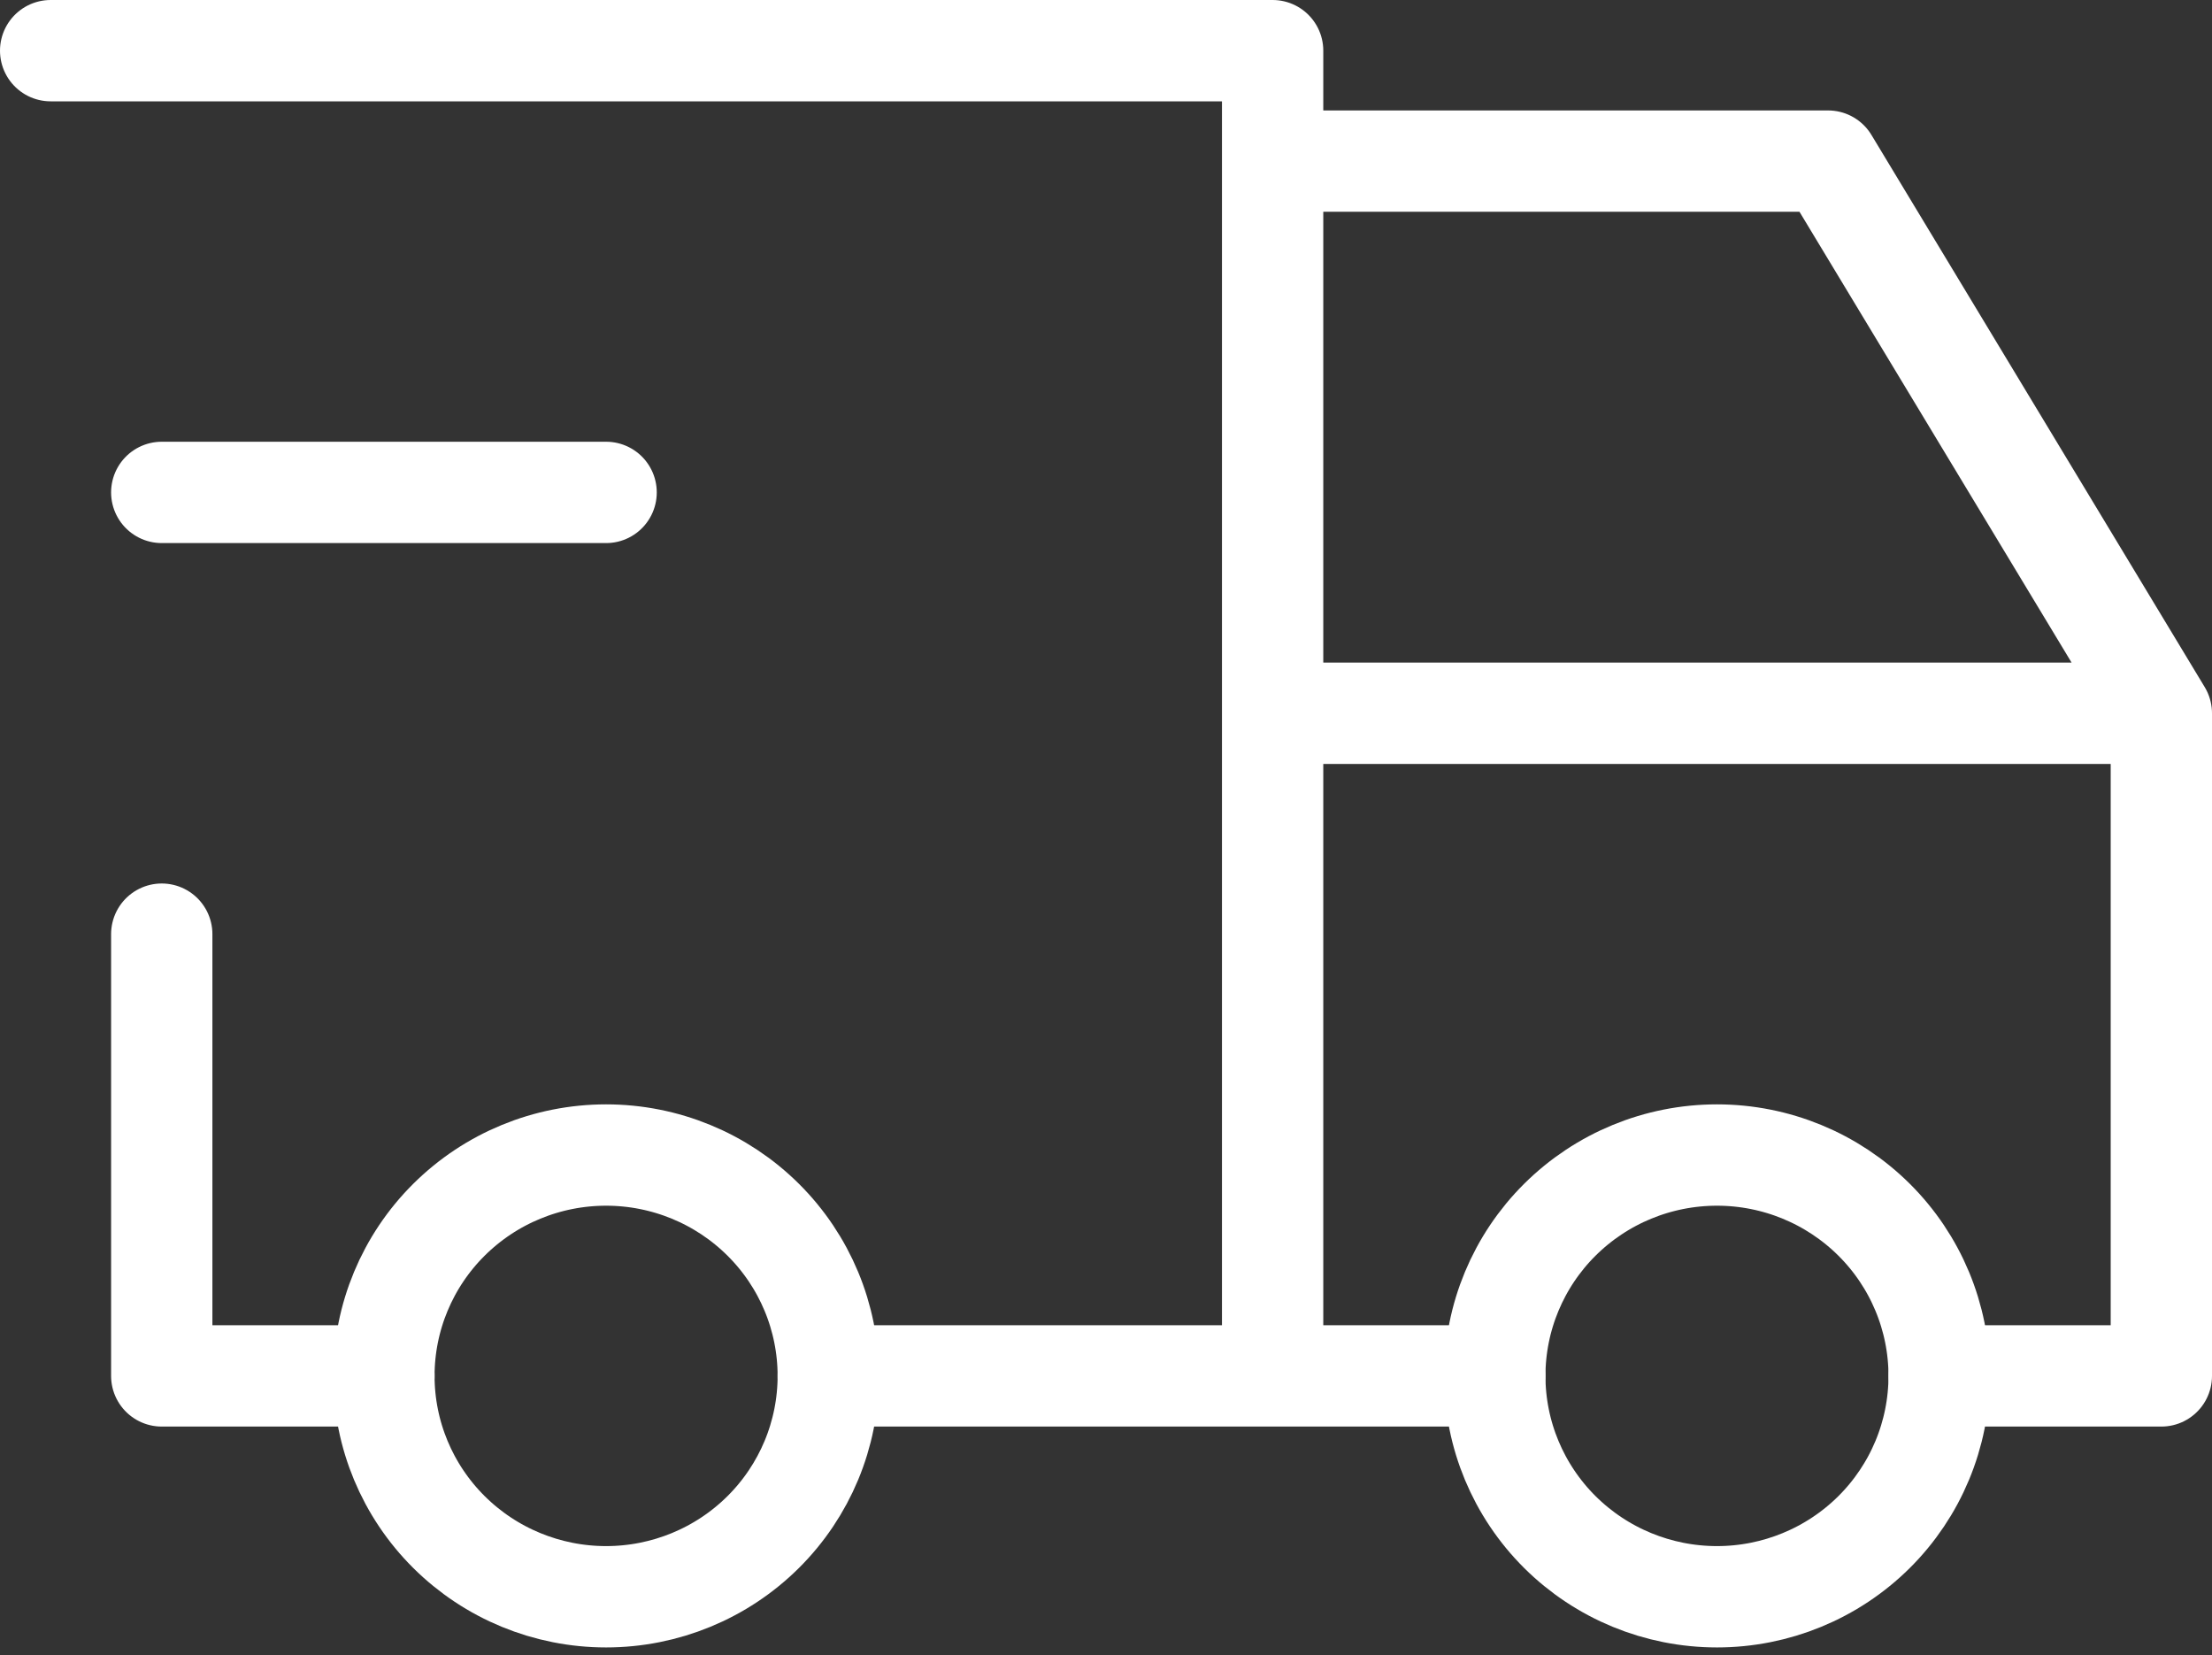 <svg width="131" height="98" viewBox="0 0 131 98" fill="none" xmlns="http://www.w3.org/2000/svg">
<rect x="0" y="0" width="131" height="98" fill="#333333" stroke="none"/>
<path d="M22.736 81.463C22.736 84.931 24.122 88.257 26.59 90.71C29.058 93.162 32.404 94.54 35.894 94.54C39.384 94.54 42.73 93.162 45.198 90.71C47.666 88.257 49.052 84.931 49.052 81.463C49.052 77.995 47.666 74.668 45.198 72.216C42.73 69.763 39.384 68.386 35.894 68.386C32.404 68.386 29.058 69.763 26.59 72.216C24.122 74.668 22.736 77.995 22.736 81.463ZM88.526 81.463C88.526 84.931 89.912 88.257 92.379 90.71C94.847 93.162 98.194 94.54 101.684 94.54C105.173 94.54 108.52 93.162 110.988 90.71C113.455 88.257 114.841 84.931 114.841 81.463C114.841 77.995 113.455 74.668 110.988 72.216C108.52 69.763 105.173 68.386 101.684 68.386C98.194 68.386 94.847 69.763 92.379 72.216C89.912 74.668 88.526 77.995 88.526 81.463Z" stroke="white" stroke-width="6" stroke-linecap="round" stroke-linejoin="round"/>
<path d="M22.737 81.463H9.579V55.309M3 3H75.368V81.463M49.053 81.463H88.526M114.842 81.463H128V42.231M128 42.231H75.368M128 42.231L108.263 9.539H75.368M9.579 29.154H35.895" stroke="white" stroke-width="6" stroke-linecap="round" stroke-linejoin="round"/>
</svg>

